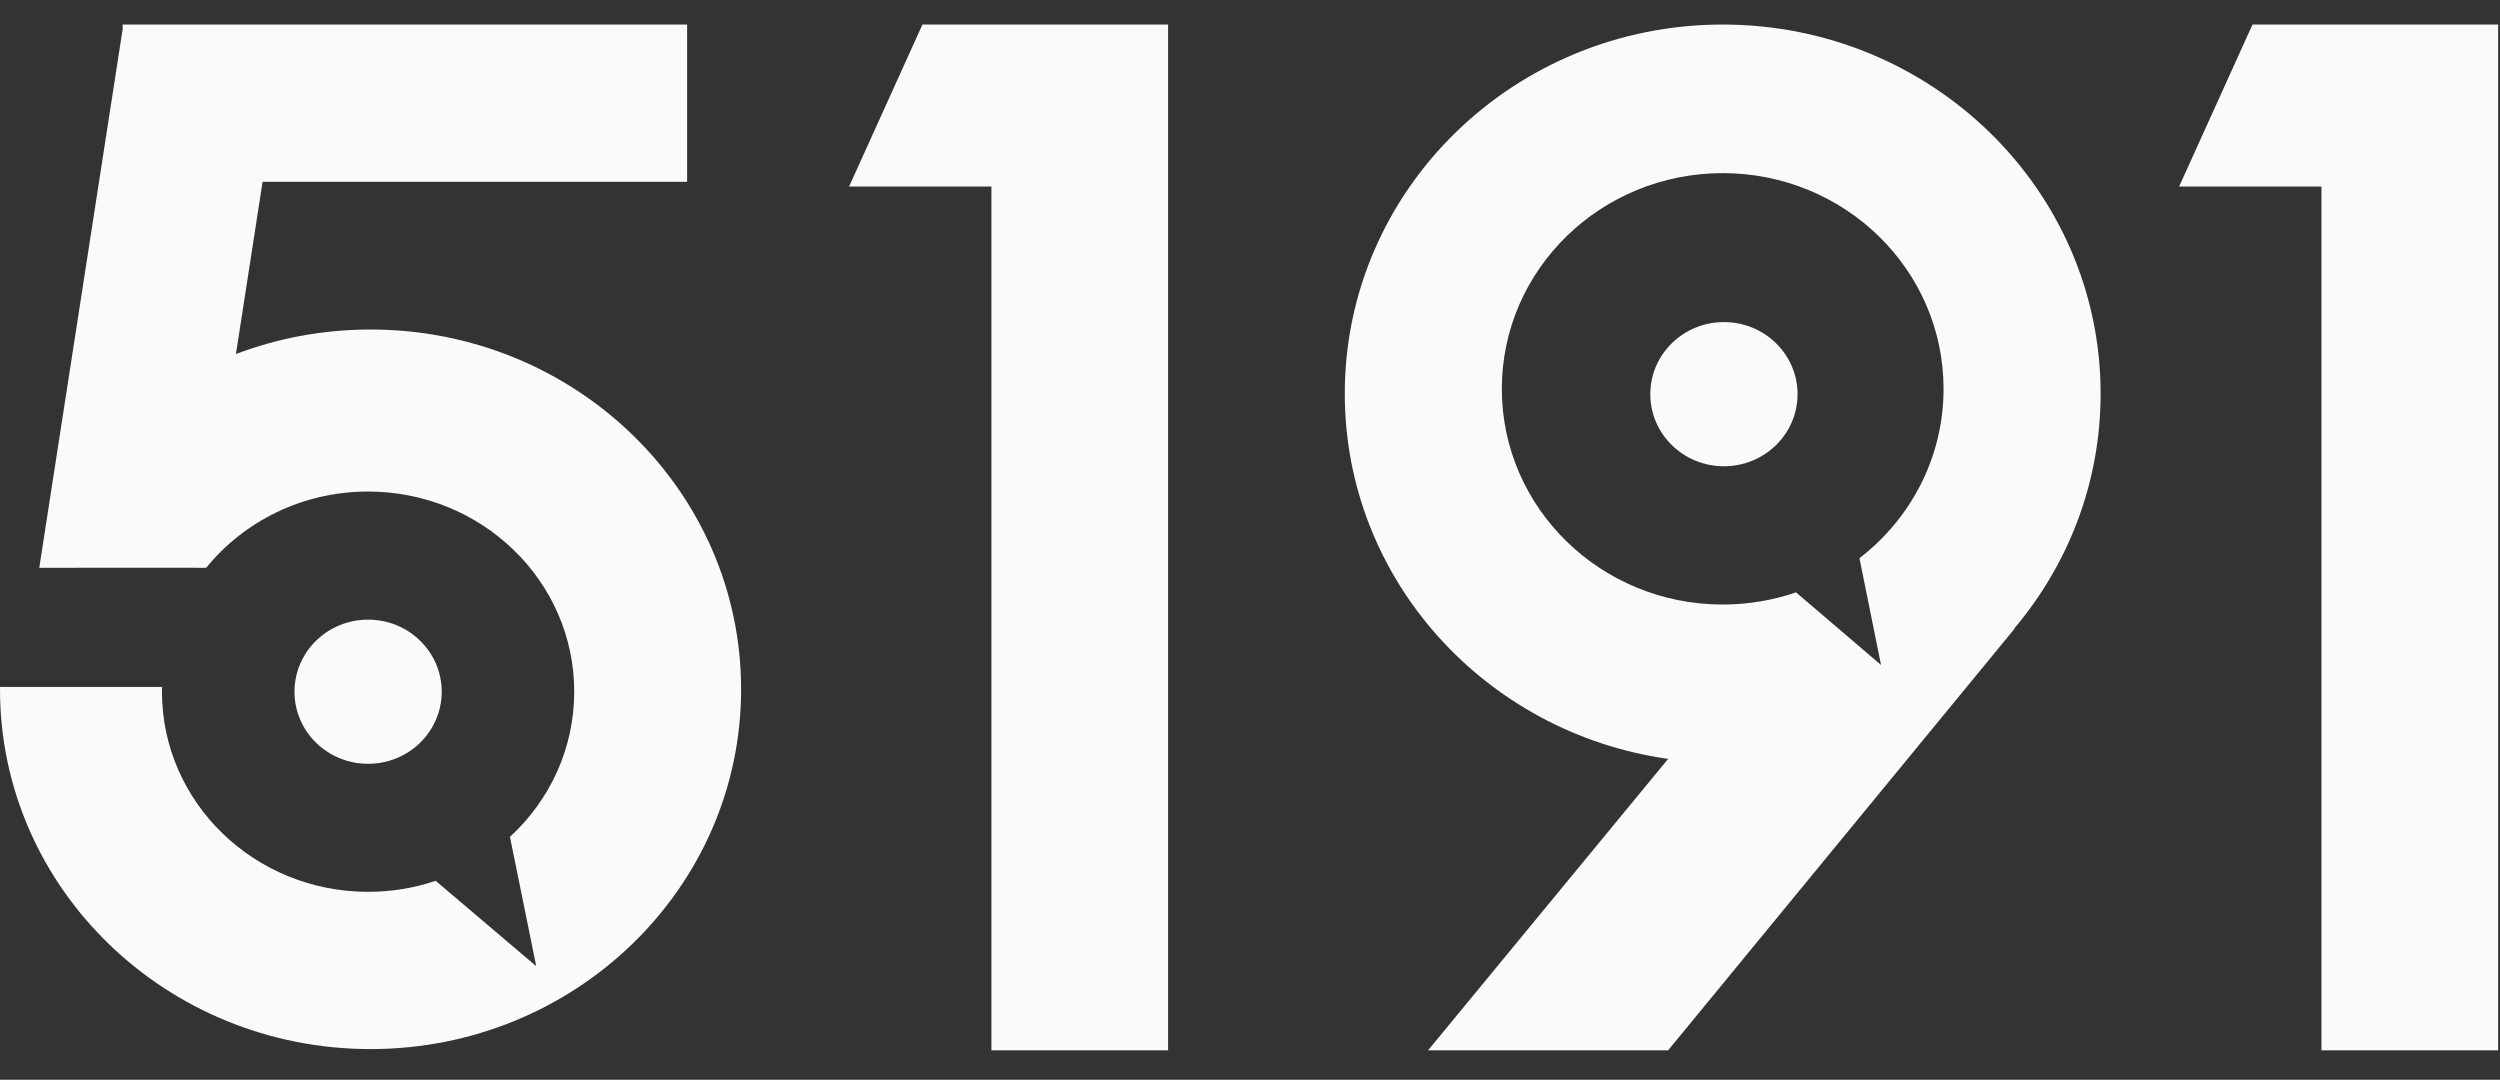 <svg viewBox="0 0 815 352" fill="none" xmlns="http://www.w3.org/2000/svg">
<rect x="0" y="0" width="815" height="352" fill="#333333" stroke="none"/>
<path fill-rule="evenodd" clip-rule="evenodd" d="M710.401 60.799H756.795V342.399H814.395V7.999H756.795V7.999L734.312 7.999L710.401 60.799Z" fill="#FAFAFA"/>
<path fill-rule="evenodd" clip-rule="evenodd" d="M85.606 59.266L76.916 115.403C90.519 110.251 105.319 107.424 120.8 107.424C187.516 107.424 241.6 159.936 241.6 224.712C241.6 289.489 187.516 342.001 120.8 342.001C54.084 342.001 0 289.489 0 224.712C0 224.453 0.001 224.194 0.003 223.935H52.819C52.806 224.451 52.8 224.969 52.8 225.489C52.8 261.523 82.887 290.735 120 290.735C127.716 290.735 135.128 289.473 142.029 287.149L174.813 314.978L166.247 272.827C179.152 260.938 187.2 244.126 187.2 225.489C187.2 189.454 157.114 160.242 120 160.242C98.595 160.242 79.528 169.959 67.222 185.097H63.999V185.072L12.8 185.098L40 9.394V8.001L224 8.001V59.266L85.606 59.266Z" fill="#FAFAFA"/>
<path fill-rule="evenodd" clip-rule="evenodd" d="M684.8 128.322C684.8 157.377 674.255 184.027 656.699 204.82L656.799 204.89L543.811 342.401H465.554L543.812 247.399C484.199 238.98 438.4 188.875 438.4 128.322C438.4 61.871 493.558 8.001 561.6 8.001C629.641 8.001 684.8 61.871 684.8 128.322ZM561.599 197.078C569.977 197.078 578.021 195.68 585.499 193.111L613.213 216.774L606.183 181.979C622.881 169.101 633.599 149.153 633.599 126.76C633.599 87.924 601.364 56.442 561.599 56.442C521.835 56.442 489.599 87.924 489.599 126.76C489.599 165.595 521.835 197.078 561.599 197.078Z" fill="#FAFAFA"/>
<path d="M276.805 60.8H323.201V342.399H380.801V7.999L300.716 8L276.805 60.8Z" fill="#FAFAFA"/>
<ellipse cx="120" cy="225.501" rx="24" ry="23.5" fill="#FAFAFA"/>
<ellipse cx="562" cy="128.501" rx="24" ry="23.5" fill="#FAFAFA"/>
</svg>
